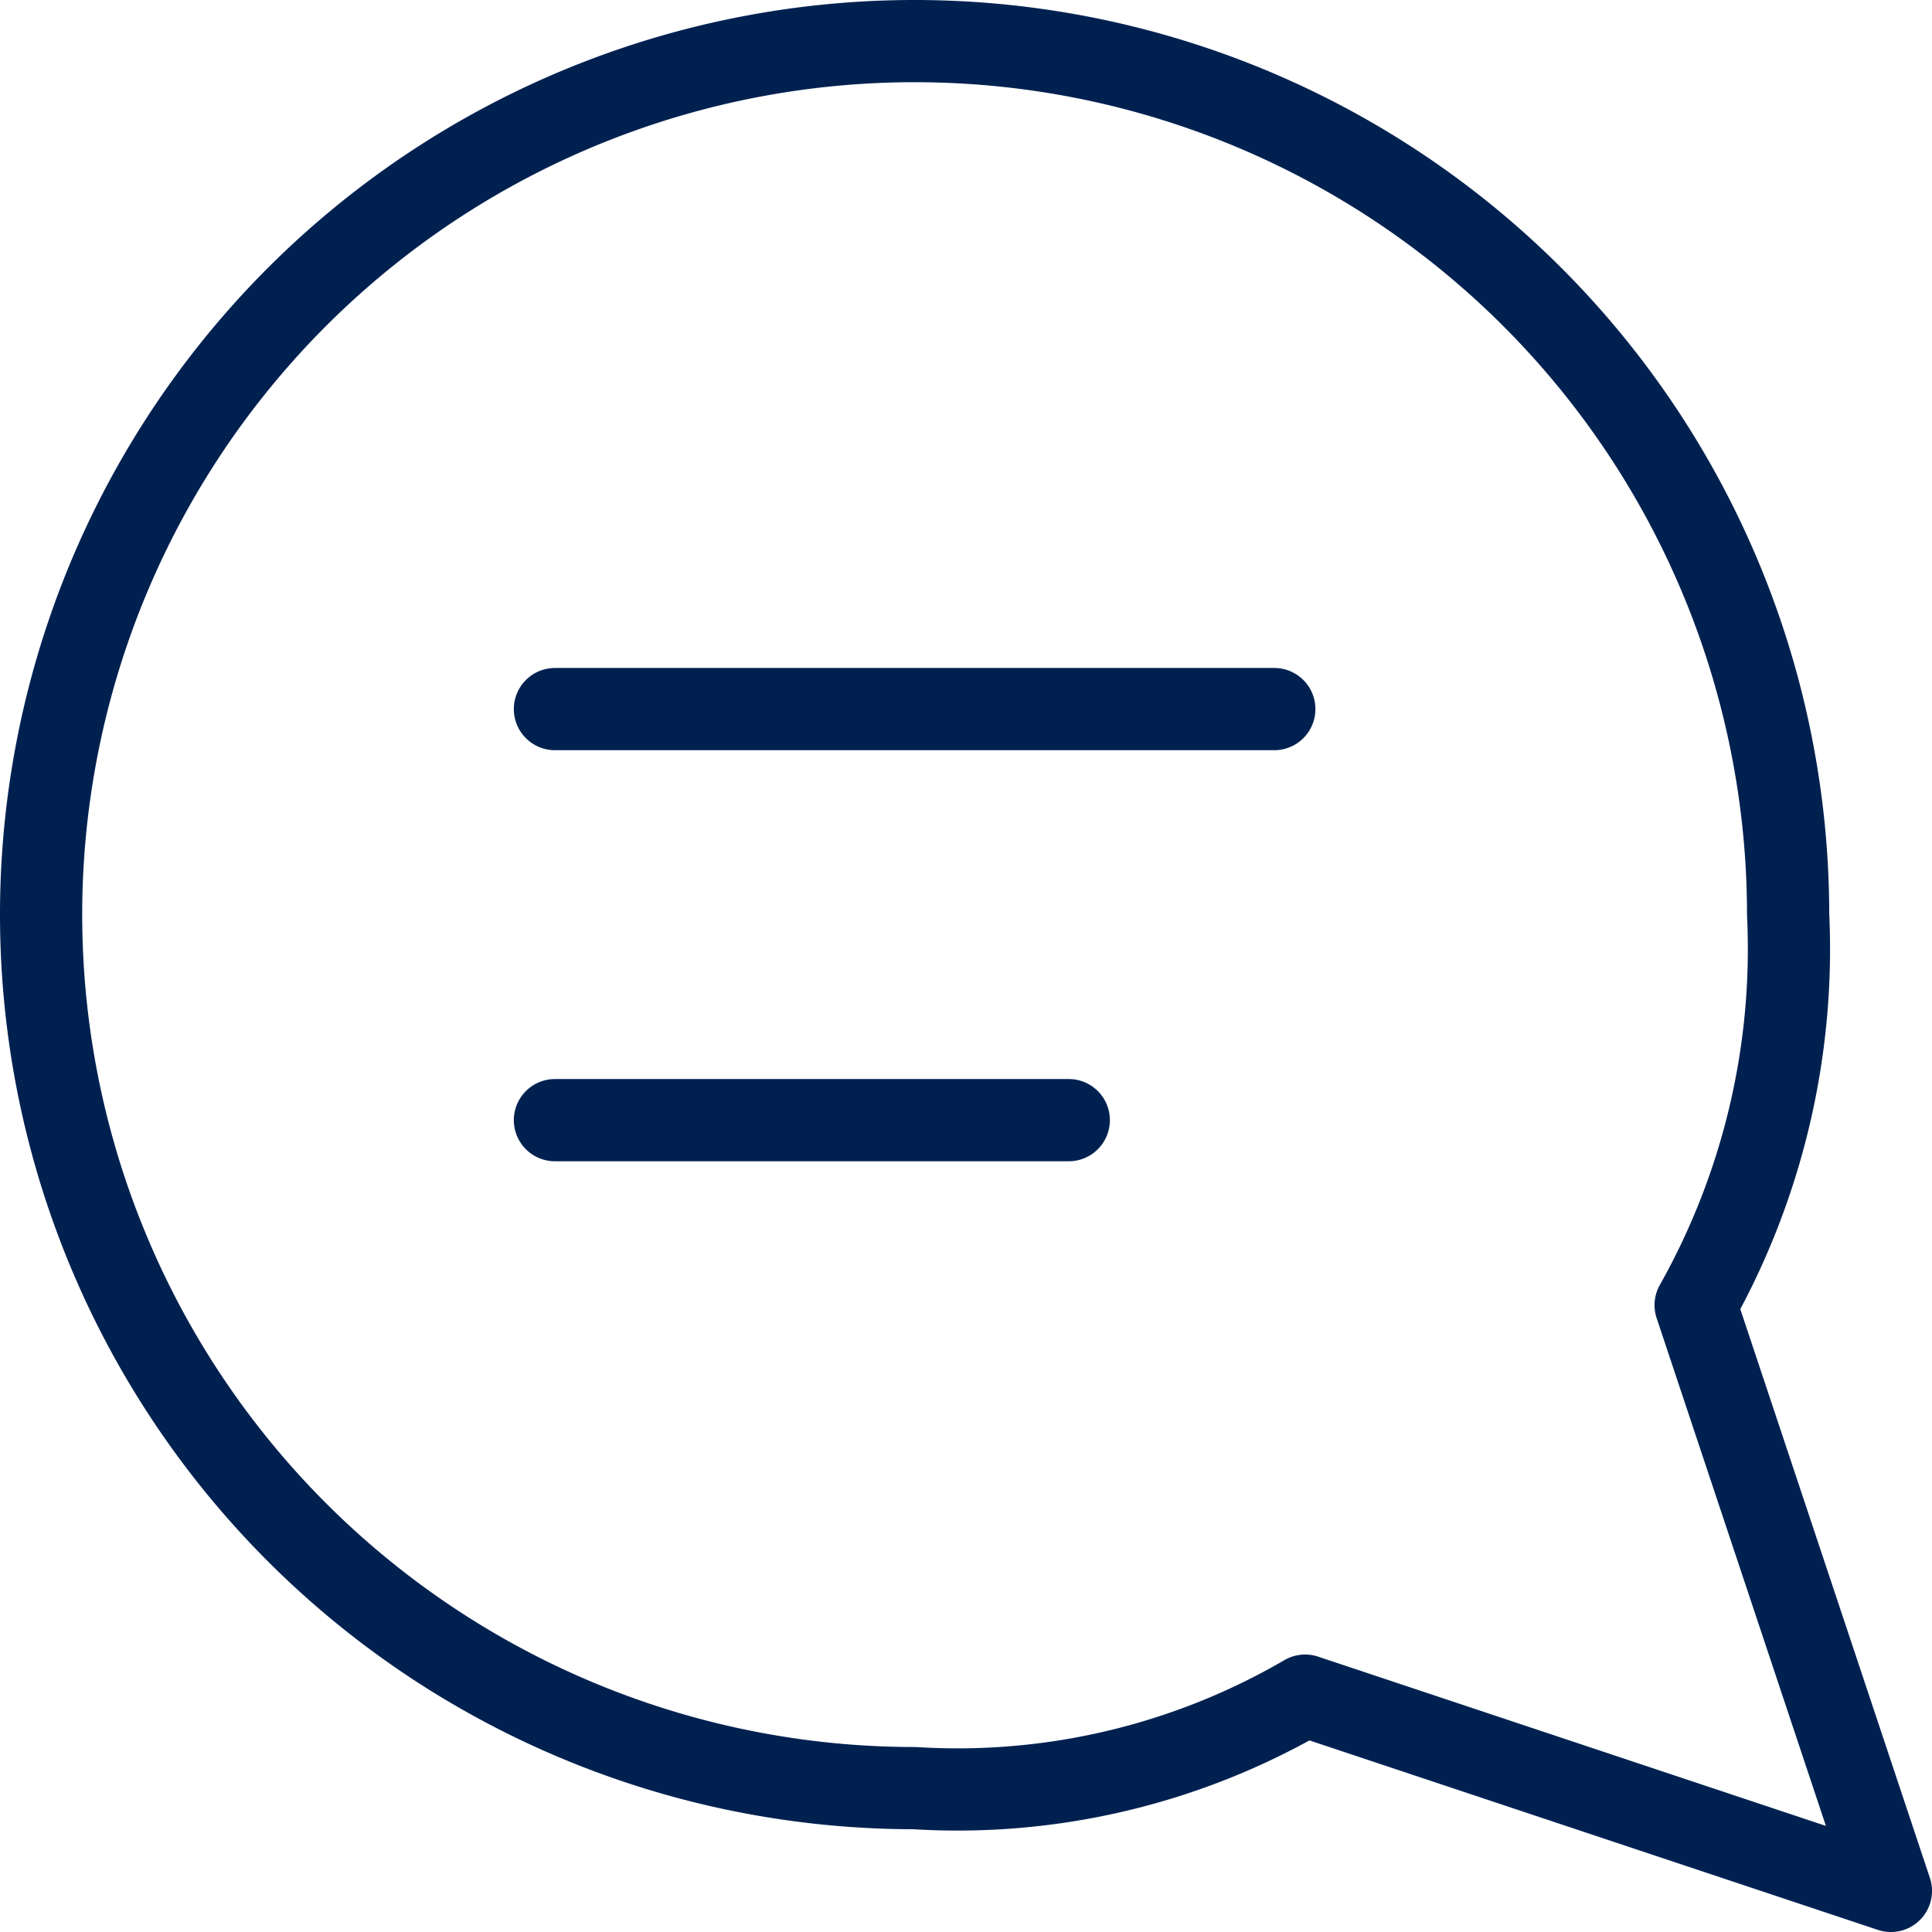 <svg xmlns="http://www.w3.org/2000/svg" width="23.5" height="23.5" viewBox="0 0 23.5 23.5">
    <path data-name="Trazado 8017" d="M30.25 32.125H39m-8.75 5h6.25m2.875 7L46.5 46.5l-2.375-7.125a8.83 8.83 0 0 0 1.125-4.75A10.625 10.625 0 1 0 34.625 45.25a8.4 8.4 0 0 0 4.75-1.125z" style="fill:none;stroke:#002150;stroke-linecap:round;stroke-linejoin:round" transform="translate(-23.5 -23.5)"/>
</svg>
